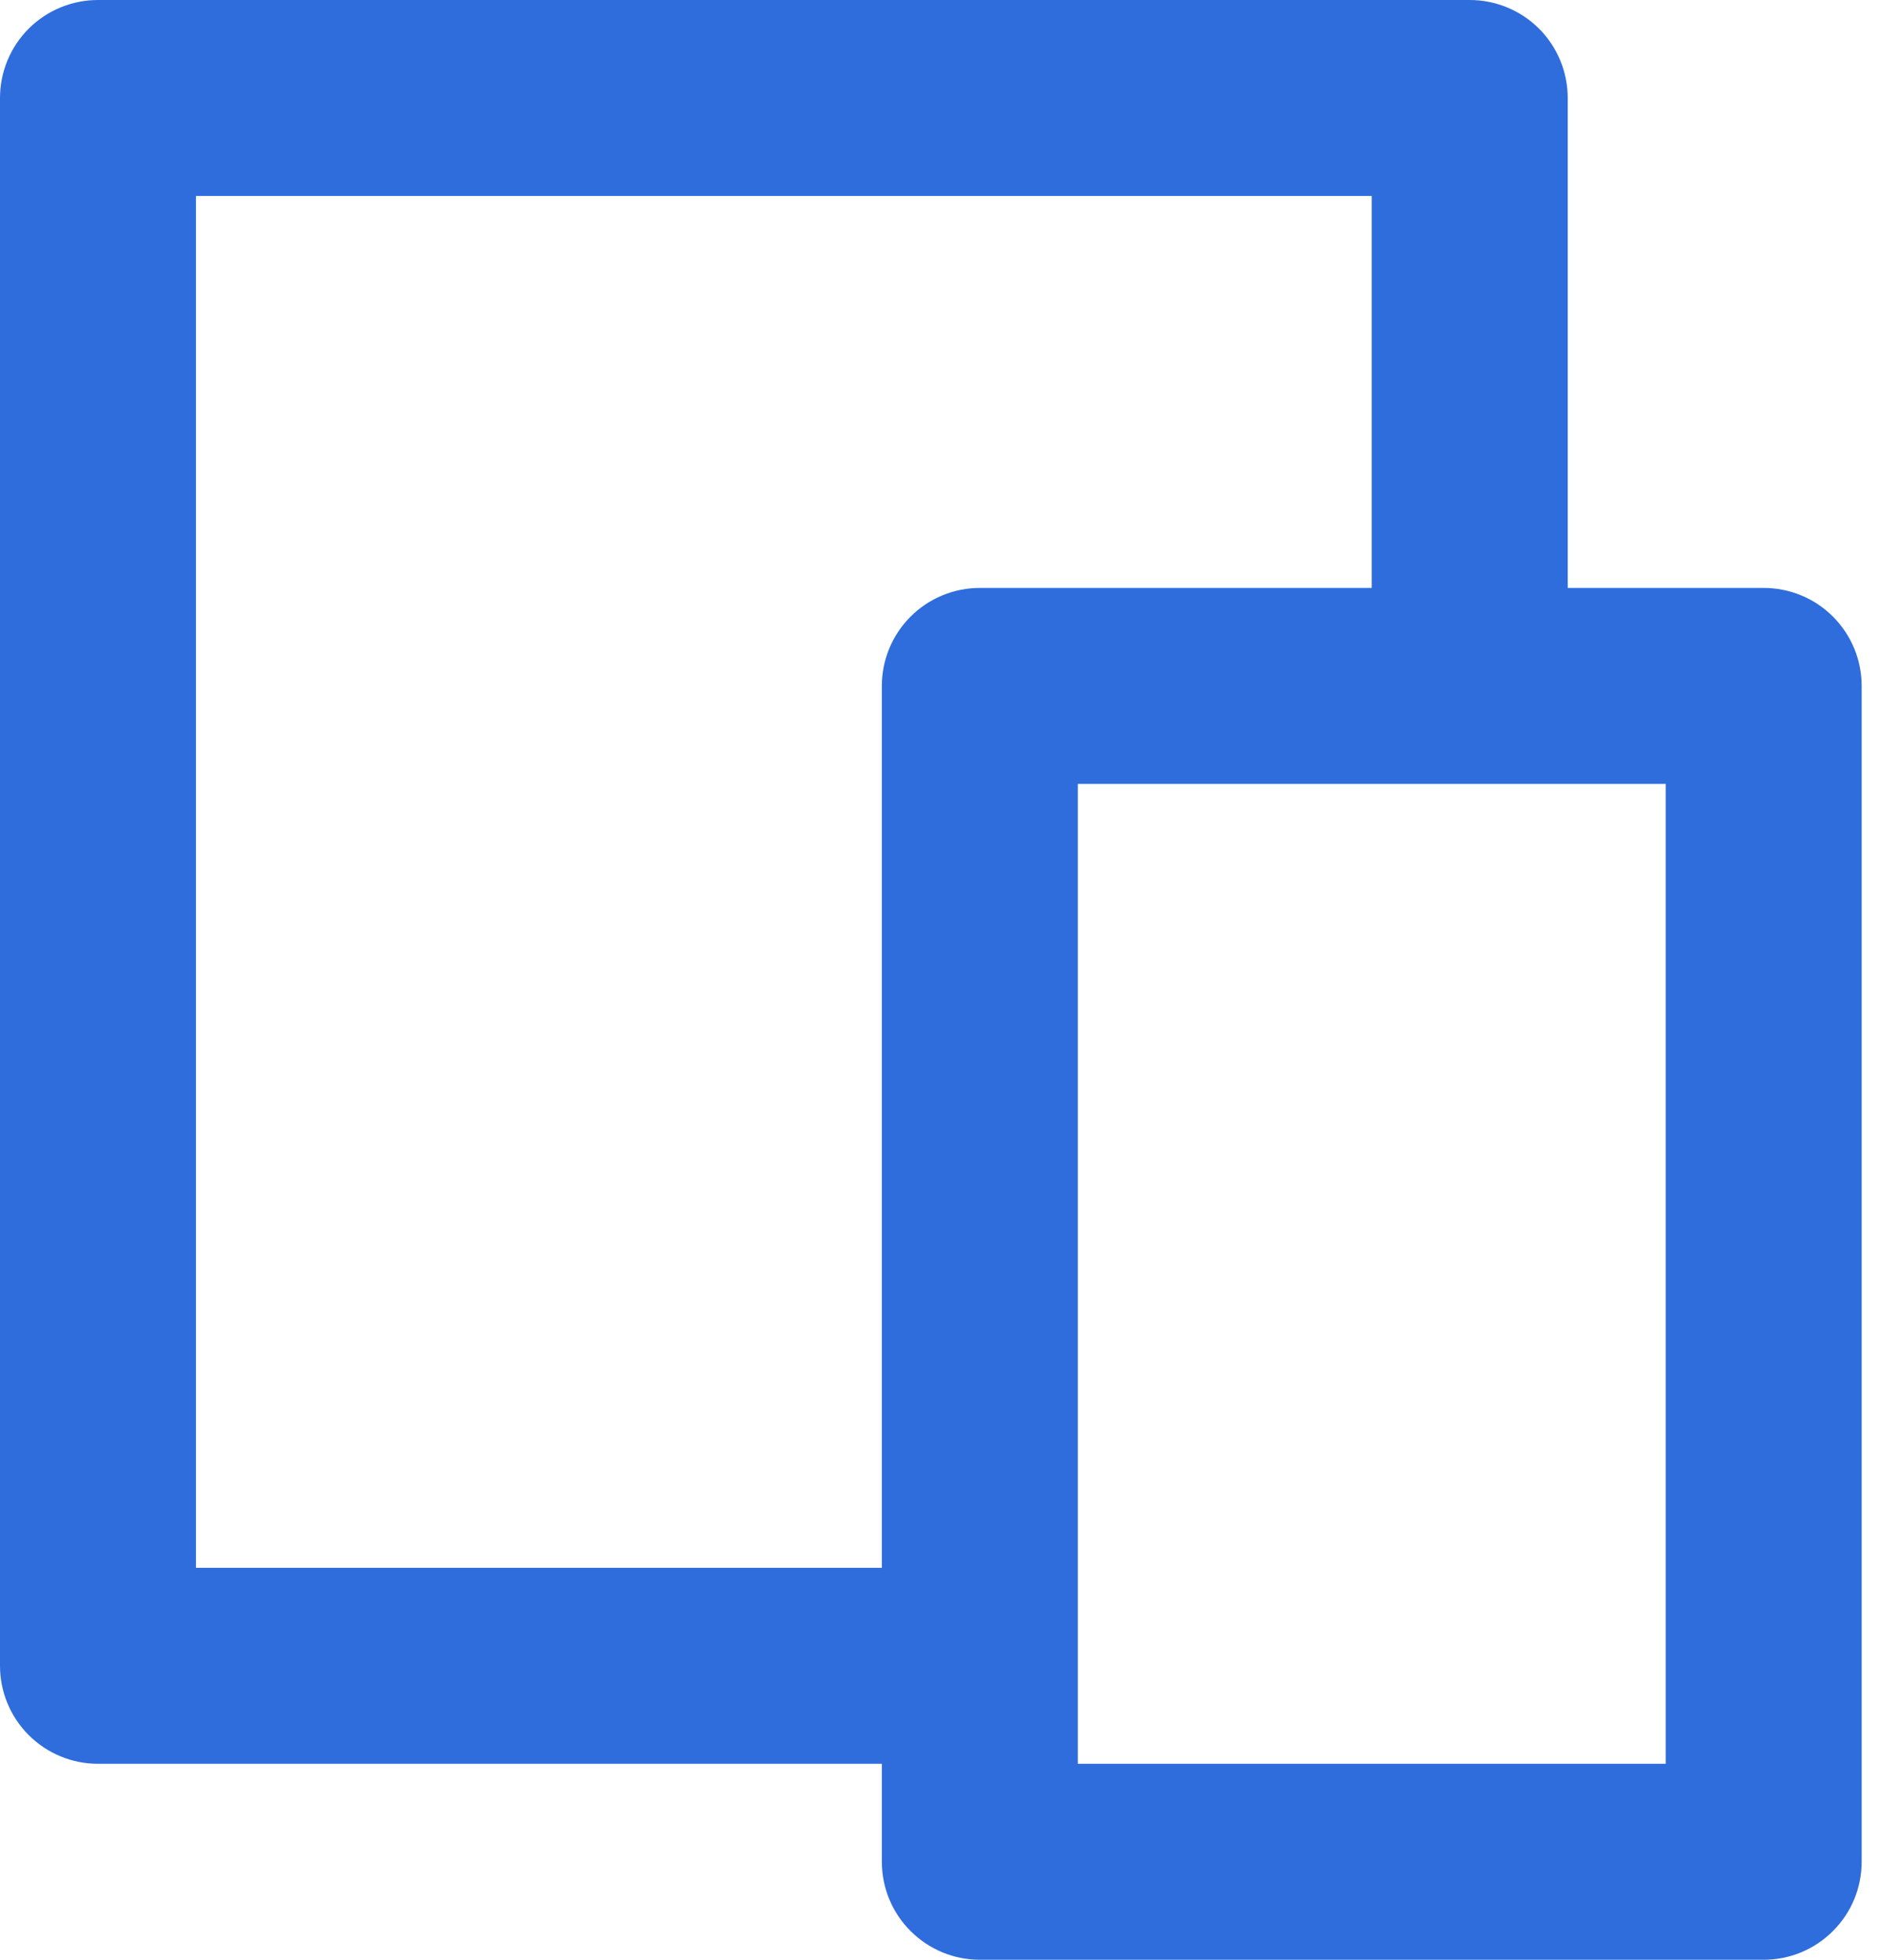 <svg width="23" height="24" viewBox="0 0 23 24" fill="none" xmlns="http://www.w3.org/2000/svg">
<path d="M19.2 7.2H21.6C21.918 7.2 22.224 7.326 22.448 7.551C22.674 7.777 22.8 8.082 22.8 8.4V22.8C22.8 23.118 22.674 23.424 22.448 23.648C22.224 23.874 21.918 24 21.6 24H12C11.682 24 11.377 23.874 11.152 23.648C10.926 23.424 10.8 23.118 10.8 22.8V21.6H1.2C0.882 21.6 0.577 21.474 0.351 21.248C0.126 21.023 0 20.718 0 20.4V1.2C0 0.882 0.126 0.577 0.351 0.351C0.577 0.126 0.882 0 1.2 0H18C18.318 0 18.623 0.126 18.849 0.351C19.074 0.577 19.2 0.882 19.2 1.2V7.2ZM16.8 7.2V2.4H2.4V19.2H10.8V8.4C10.8 8.082 10.926 7.777 11.152 7.551C11.377 7.326 11.682 7.2 12 7.2H16.8ZM13.2 9.6V21.6H20.4V9.6H13.2Z" fill="#2F6DDD"/>
</svg>

